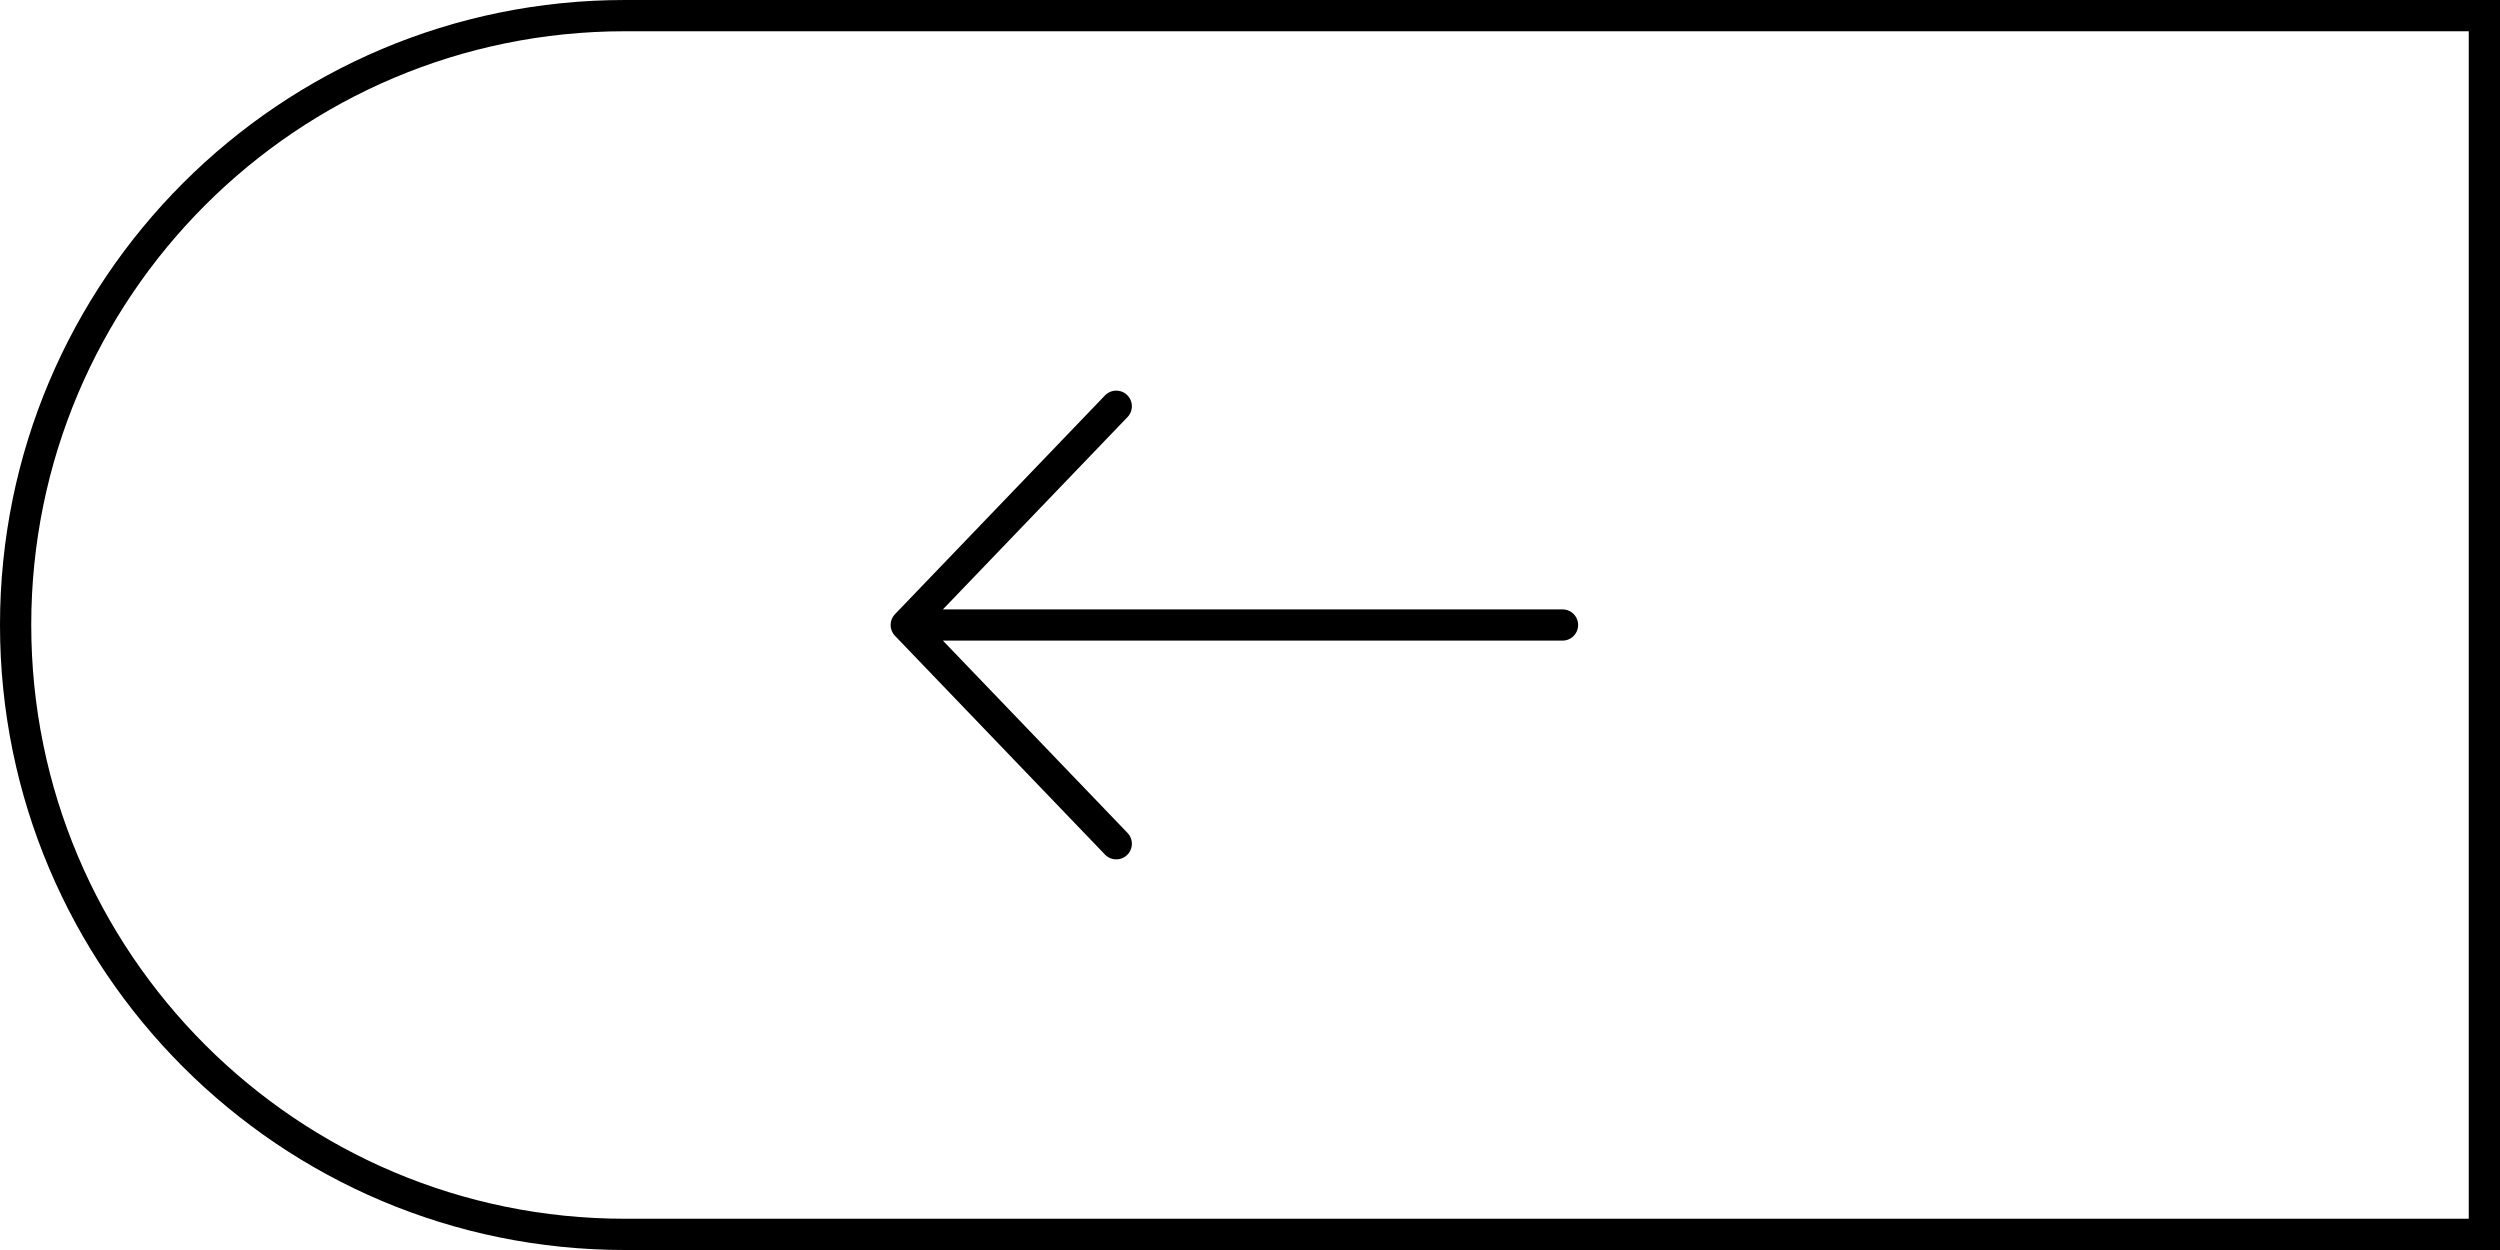 <svg width="80" height="40" viewBox="0 0 80 40" fill="none" xmlns="http://www.w3.org/2000/svg">
<path d="M0.5 20C0.5 9.23 9.23 0.5 20 0.5H79.5V39.5H20C9.23 39.5 0.5 30.77 0.5 20Z" stroke="black"/>
<path d="M35.72 13L29 20M29 20L35.72 27M29 20H50" stroke="black" stroke-linecap="round"/>
</svg>
